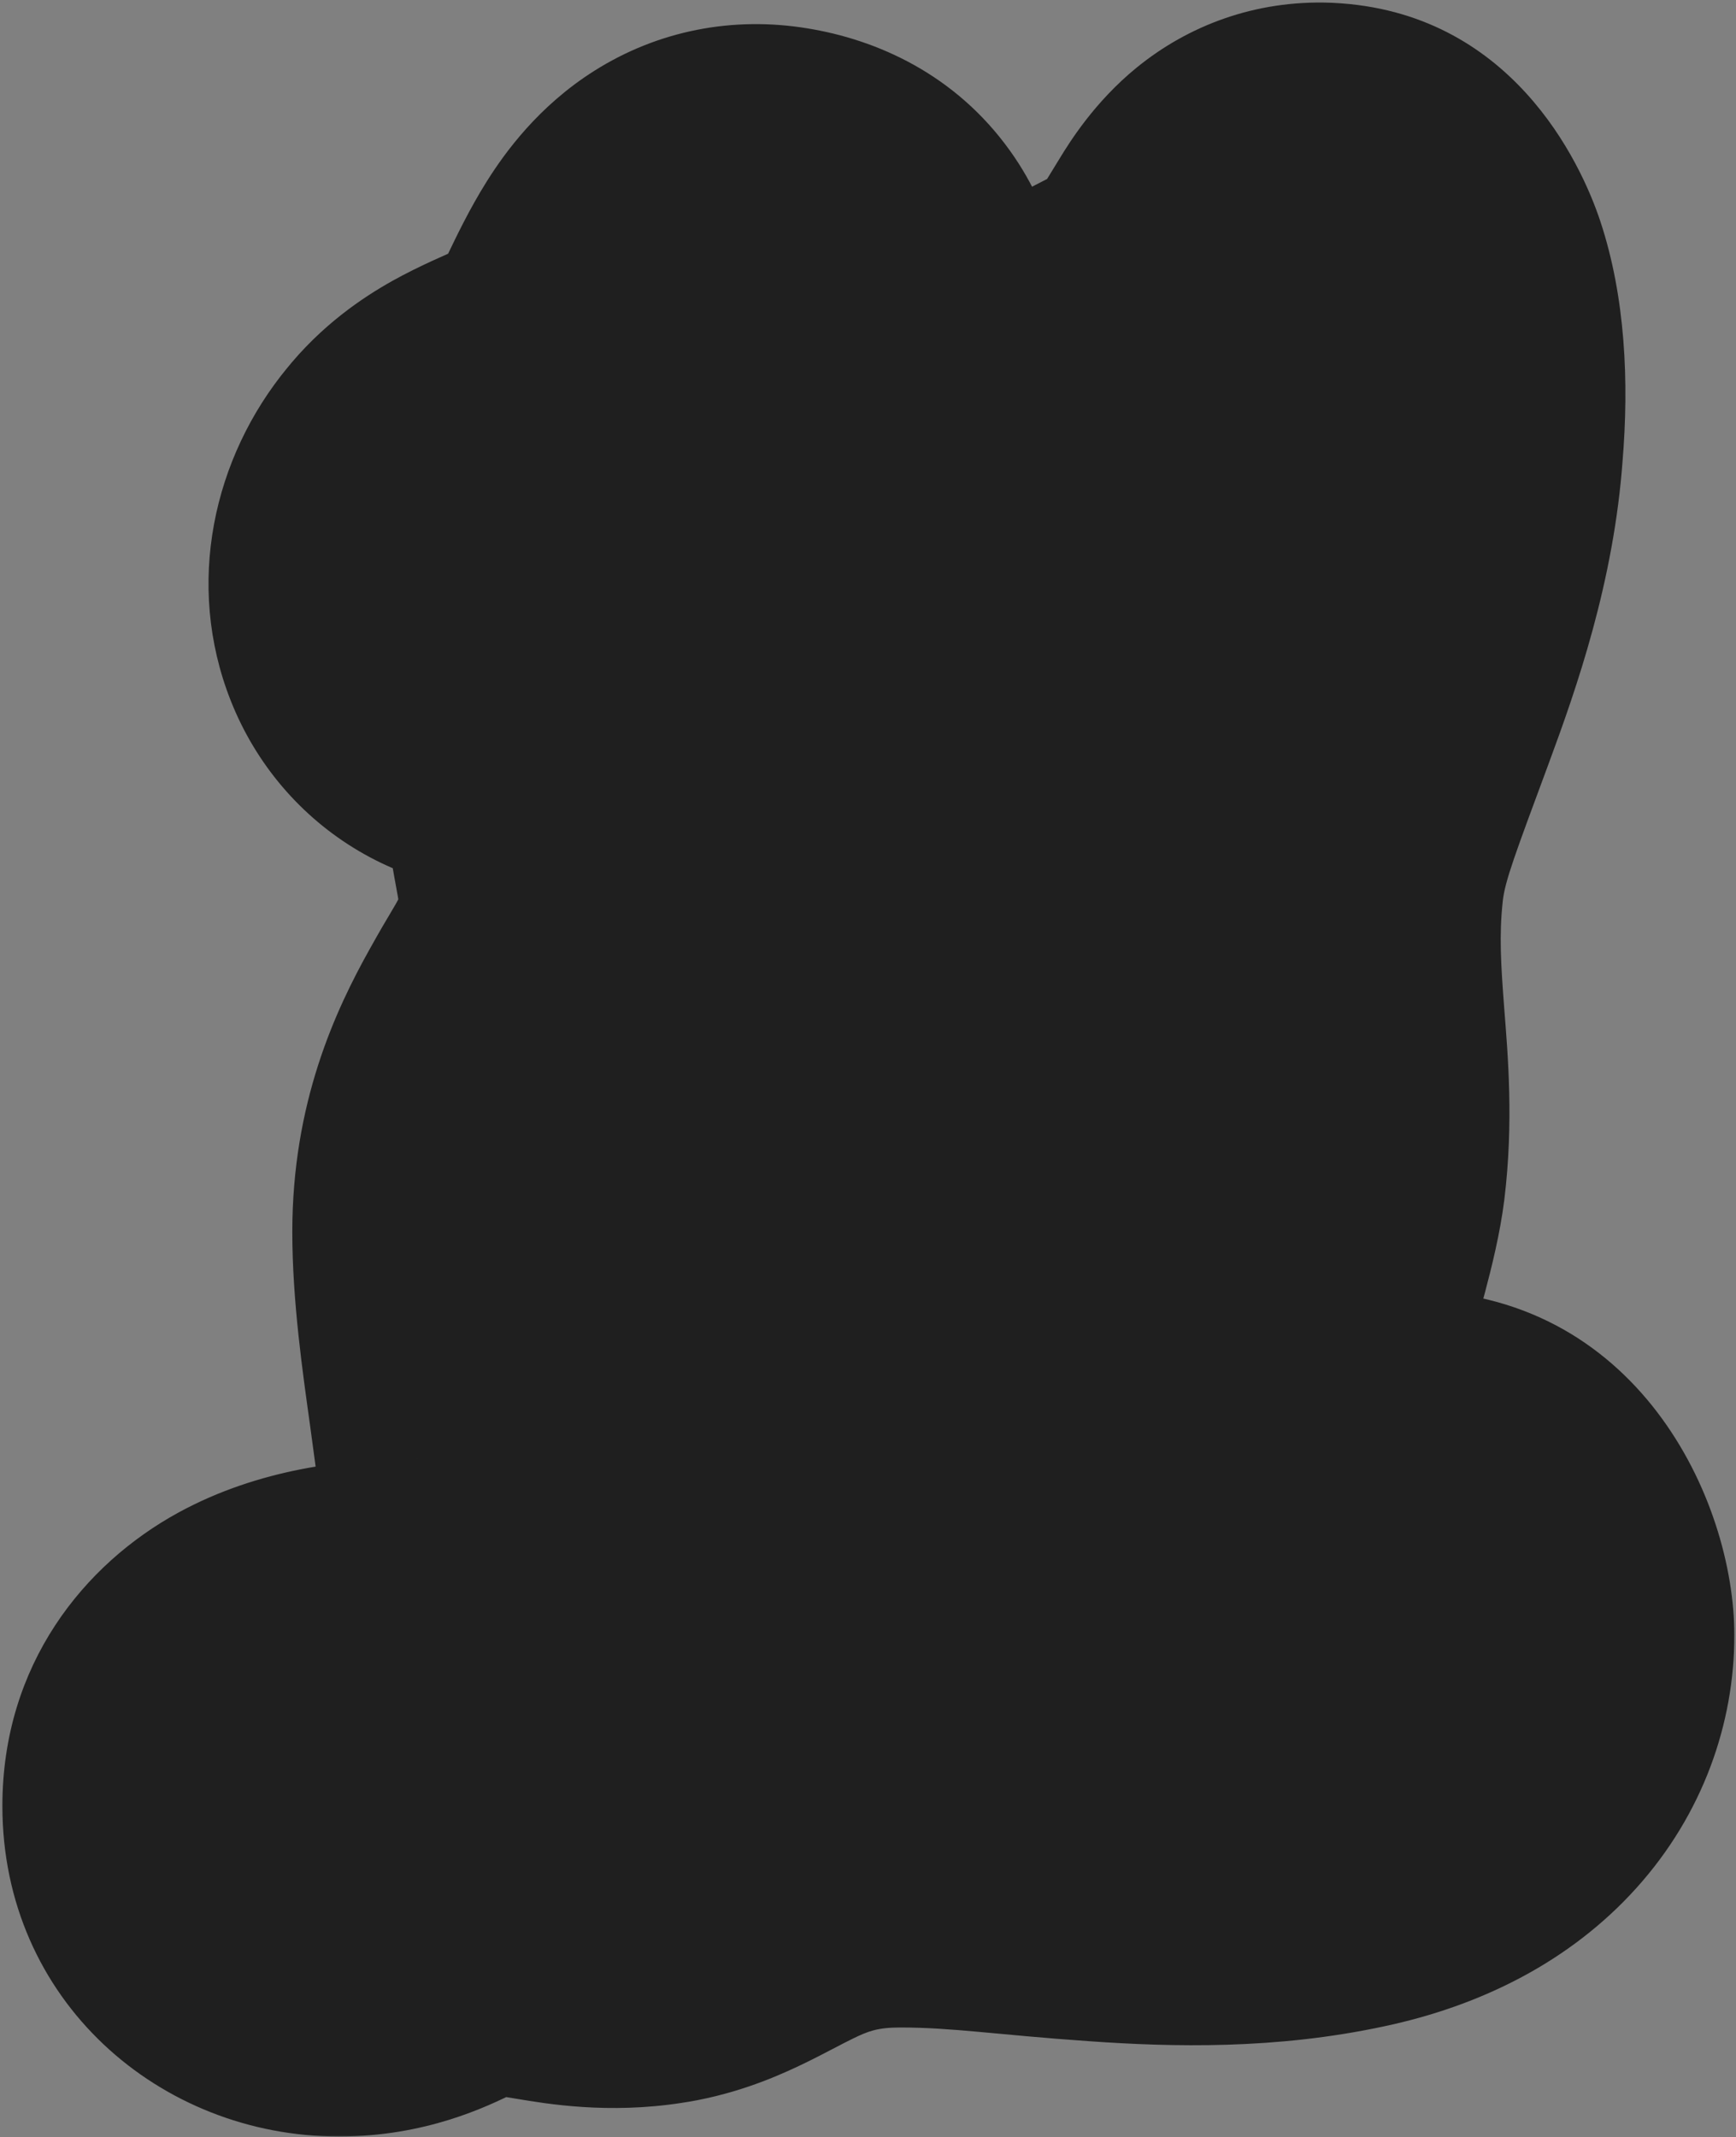 <svg width="399" height="491" viewBox="0 0 399 491" fill="none" xmlns="http://www.w3.org/2000/svg">
<rect x="0" y="0" width="399" height="491" fill="#808080" stroke="none"/>
<mask id="path-1-outside-1_2236_103" maskUnits="userSpaceOnUse" x="0" y="0" width="399" height="491" fill="black">
<rect fill="white" width="399" height="491"/>
<path d="M176.664 60.925C197.458 64.234 188.479 86.918 189.896 108.656C191.787 131.813 198.876 143.155 196.04 173.873C193.205 205.063 171.938 229.638 167.685 252.322C164.377 270.752 170.048 285.875 170.048 305.251C170.048 318.011 162.487 335.969 162.487 349.674C162.487 370.468 174.774 379.919 198.403 379.919C222.977 379.919 239.045 365.269 239.045 342.113C239.045 330.298 235.737 318.011 237.627 307.614C240.463 293.436 250.387 285.875 252.75 267.444C255.586 245.706 240.463 223.022 246.134 194.194C251.332 166.784 281.105 145.99 277.797 132.758C274.016 118.108 244.244 128.977 241.881 111.964C239.99 98.26 265.51 93.061 277.797 82.664C290.084 72.267 291.029 55.254 303.789 55.727C313.713 56.2 320.33 73.213 317.967 101.568C315.131 141.265 293.392 174.345 290.557 201.283C287.721 227.747 293.865 245.706 291.029 268.862C289.139 283.985 276.852 314.703 276.852 337.387C276.852 348.256 282.05 364.324 292.92 364.324C301.899 364.324 311.35 351.564 323.638 351.564C334.98 351.564 343.486 362.906 343.486 375.666C343.486 389.843 333.562 405.911 306.625 411.582C271.653 419.144 235.737 410.637 206.909 410.637C175.246 410.637 164.85 426.232 148.309 428.595C133.186 430.958 121.844 424.815 109.085 426.232C96.798 427.177 91.599 435.684 77.894 435.684C64.662 435.684 55.683 426.705 55.683 414.89C55.683 396.932 74.114 390.316 94.435 390.316C118.536 390.316 129.406 379.447 129.406 357.235C129.406 333.606 122.317 305.724 122.317 283.04C122.317 249.959 143.111 236.726 146.419 215.933C148.782 201.283 143.111 190.413 143.583 178.599C144.056 163.949 162.014 144.573 153.508 137.011C146.419 130.395 135.549 147.881 120.899 149.771C104.359 152.134 97.27 133.231 108.612 119.526C118.064 107.711 136.967 108.656 146.891 93.061C155.398 79.829 159.651 58.09 176.664 60.925Z"/>
</mask>
<path d="M176.664 60.925C197.458 64.234 188.479 86.918 189.896 108.656C191.787 131.813 198.876 143.155 196.04 173.873C193.205 205.063 171.938 229.638 167.685 252.322C164.377 270.752 170.048 285.875 170.048 305.251C170.048 318.011 162.487 335.969 162.487 349.674C162.487 370.468 174.774 379.919 198.403 379.919C222.977 379.919 239.045 365.269 239.045 342.113C239.045 330.298 235.737 318.011 237.627 307.614C240.463 293.436 250.387 285.875 252.75 267.444C255.586 245.706 240.463 223.022 246.134 194.194C251.332 166.784 281.105 145.99 277.797 132.758C274.016 118.108 244.244 128.977 241.881 111.964C239.99 98.26 265.51 93.061 277.797 82.664C290.084 72.267 291.029 55.254 303.789 55.727C313.713 56.2 320.33 73.213 317.967 101.568C315.131 141.265 293.392 174.345 290.557 201.283C287.721 227.747 293.865 245.706 291.029 268.862C289.139 283.985 276.852 314.703 276.852 337.387C276.852 348.256 282.05 364.324 292.92 364.324C301.899 364.324 311.35 351.564 323.638 351.564C334.98 351.564 343.486 362.906 343.486 375.666C343.486 389.843 333.562 405.911 306.625 411.582C271.653 419.144 235.737 410.637 206.909 410.637C175.246 410.637 164.85 426.232 148.309 428.595C133.186 430.958 121.844 424.815 109.085 426.232C96.798 427.177 91.599 435.684 77.894 435.684C64.662 435.684 55.683 426.705 55.683 414.89C55.683 396.932 74.114 390.316 94.435 390.316C118.536 390.316 129.406 379.447 129.406 357.235C129.406 333.606 122.317 305.724 122.317 283.04C122.317 249.959 143.111 236.726 146.419 215.933C148.782 201.283 143.111 190.413 143.583 178.599C144.056 163.949 162.014 144.573 153.508 137.011C146.419 130.395 135.549 147.881 120.899 149.771C104.359 152.134 97.27 133.231 108.612 119.526C118.064 107.711 136.967 108.656 146.891 93.061C155.398 79.829 159.651 58.09 176.664 60.925Z" fill="white"/>
<path d="M176.664 60.925L167.6 115.31L167.801 115.343L168.002 115.375L176.664 60.925ZM189.896 108.656L134.879 112.244L134.908 112.694L134.945 113.142L189.896 108.656ZM196.04 173.873L141.139 168.805L141.135 168.843L141.132 168.881L196.04 173.873ZM167.685 252.322L113.495 242.161L113.455 242.371L113.418 242.581L167.685 252.322ZM237.627 307.614L183.563 296.801L183.469 297.275L183.382 297.751L237.627 307.614ZM252.75 267.444L198.078 260.313L198.071 260.373L198.063 260.433L252.75 267.444ZM246.134 194.194L300.232 204.836L300.268 204.652L300.303 204.467L246.134 194.194ZM277.797 132.758L331.286 119.386L331.235 119.183L331.183 118.981L277.797 132.758ZM241.881 111.964L187.263 119.498L187.267 119.524L187.27 119.549L241.881 111.964ZM277.797 82.664L242.183 40.575L242.183 40.575L277.797 82.664ZM303.789 55.727L306.412 0.655L306.121 0.641L305.83 0.63L303.789 55.727ZM317.967 101.568L263.022 96.989L262.995 97.314L262.972 97.639L317.967 101.568ZM290.557 201.283L345.378 207.156L345.383 207.105L345.389 207.054L290.557 201.283ZM291.029 268.862L345.738 275.701L345.747 275.632L345.755 275.563L291.029 268.862ZM306.625 411.582L295.266 357.63L295.119 357.661L294.973 357.693L306.625 411.582ZM148.309 428.595L140.512 374.015L140.154 374.066L139.798 374.121L148.309 428.595ZM109.085 426.232L113.313 481.205L114.245 481.133L115.173 481.03L109.085 426.232ZM146.419 215.933L91.988 207.154L91.978 207.212L91.969 207.27L146.419 215.933ZM143.583 178.599L198.674 180.802L198.683 180.589L198.689 180.376L143.583 178.599ZM153.508 137.011L115.888 177.318L116.378 177.775L116.878 178.219L153.508 137.011ZM120.899 149.771L113.844 95.09L113.473 95.138L113.102 95.191L120.899 149.771ZM108.612 119.526L151.088 154.678L151.379 154.325L151.665 153.968L108.612 119.526ZM146.891 93.061L100.513 63.246L100.445 63.353L100.376 63.461L146.891 93.061ZM176.664 60.925L168.002 115.375C165.521 114.981 161.194 113.936 156.188 111.13C150.934 108.185 146.195 104 142.516 98.875C138.992 93.967 137.279 89.374 136.447 86.345C135.65 83.44 135.529 81.483 135.512 81.204C135.493 80.894 135.531 81.26 135.473 82.817C135.412 84.455 135.301 86.188 135.121 89.155C134.815 94.197 134.27 102.91 134.879 112.244L189.896 108.656L244.914 105.068C244.814 103.533 244.859 101.258 245.189 95.83C245.424 91.948 246.095 83.068 245.581 74.555C245.07 66.099 243.126 49.937 232.093 34.569C219.549 17.095 201.582 9.061 185.327 6.475L176.664 60.925ZM189.896 108.656L134.945 113.142C136.149 127.902 139.623 143.259 140.411 147.819C141.396 153.518 142.034 159.103 141.139 168.805L196.04 173.873L250.941 178.941C252.881 157.924 251.393 142.48 249.07 129.039C246.55 114.46 245.534 112.567 244.848 104.17L189.896 108.656ZM196.04 173.873L141.132 168.881C140.677 173.887 138.591 180.176 132.721 192.362C130.377 197.229 126.186 205.55 123.059 212.644C119.715 220.233 115.689 230.458 113.495 242.161L167.685 252.322L221.875 262.482C221.808 262.843 222.035 261.49 223.963 257.117C226.108 252.249 228.209 248.223 232.067 240.212C238.603 226.643 248.568 205.049 250.948 178.864L196.04 173.873ZM167.685 252.322L113.418 242.581C110.298 259.96 111.687 274.86 112.872 284.896C114.224 296.352 114.913 299.83 114.913 305.251H170.048H225.183C225.183 291.297 223.036 277.524 222.38 271.968C221.557 264.991 221.764 263.114 221.953 262.062L167.685 252.322ZM170.048 305.251H114.913C114.913 303.432 115.139 303.072 114.721 305.252C114.313 307.375 113.72 309.849 112.685 314.118C111.786 317.827 110.486 323.164 109.464 328.661C108.446 334.128 107.352 341.509 107.352 349.674H162.487H217.621C217.621 350.986 217.472 350.983 217.873 348.83C218.268 346.707 218.859 344.187 219.85 340.098C220.705 336.569 222.002 331.305 223.012 326.044C224.011 320.84 225.183 313.45 225.183 305.251H170.048ZM162.487 349.674H107.352C107.352 371.261 114.208 396.768 136.534 415.154C156.719 431.777 180.754 435.054 198.403 435.054V379.919V324.784C192.423 324.784 198.499 323.335 206.633 330.034C211.043 333.665 214.191 338.246 215.981 342.73C217.621 346.838 217.621 349.576 217.621 349.674H162.487ZM198.403 379.919V435.054C221.527 435.054 246.067 428.037 265.378 410.174C285.153 391.882 294.18 367.035 294.18 342.113H239.045H183.91C183.91 341.499 184.028 339.589 185.107 336.948C186.214 334.235 188.038 331.504 190.501 329.225C195.634 324.477 199.853 324.784 198.403 324.784V379.919ZM239.045 342.113H294.18C294.18 336.7 293.805 331.795 293.449 328.024C293.269 326.119 293.074 324.301 292.911 322.797C292.735 321.18 292.604 319.99 292.483 318.791C292.24 316.38 292.187 315.318 292.179 314.856C292.173 314.438 292.231 315.509 291.873 317.477L237.627 307.614L183.382 297.751C180.922 311.282 182.157 323.782 182.772 329.873C183.64 338.464 183.91 339.876 183.91 342.113H239.045ZM237.627 307.614L291.691 318.427C291.188 320.945 289.532 323.615 294.187 314.743C298.391 306.732 305.014 293.357 307.437 274.455L252.75 267.444L198.063 260.433C198.05 260.538 198.047 260.519 198.071 260.421C198.096 260.324 198.115 260.276 198.098 260.322C198.029 260.51 197.775 261.161 196.545 263.505C194.939 266.566 186.903 280.105 183.563 296.801L237.627 307.614ZM252.75 267.444L307.422 274.575C309.092 261.768 307.916 250.393 306.513 241.899C305.23 234.128 303.117 225.561 302.15 221.293C299.695 210.457 299.764 207.213 300.232 204.836L246.134 194.194L192.036 183.552C186.833 210.002 191.628 232.514 194.607 245.662C196.357 253.385 197.14 256.368 197.717 259.865C198.175 262.639 197.826 262.251 198.078 260.313L252.75 267.444ZM246.134 194.194L300.303 204.467C300.171 205.164 300.584 202.857 309.324 191.159C312.163 187.359 318.376 179.313 322.918 171.314C326.59 164.849 337.592 144.613 331.286 119.386L277.797 132.758L224.308 146.13C221.868 136.369 223.133 128.304 224.355 123.76C225.505 119.48 226.967 116.976 227.034 116.857C227.184 116.593 226.926 117.074 225.724 118.758C224.498 120.475 223.141 122.277 220.987 125.16C217.189 130.242 211.276 138.173 205.992 147.323C200.634 156.603 194.796 168.991 191.965 183.92L246.134 194.194ZM277.797 132.758L331.183 118.981C328.147 107.216 322.003 96.83 313.531 88.663C305.563 80.982 297.09 76.741 290.911 74.337C284.802 71.961 279.262 70.746 275.768 70.077C272.418 69.435 268.814 68.923 267.543 68.731C265.565 68.432 265.443 68.378 265.864 68.476C266.274 68.572 269.039 69.216 272.752 71.085C276.714 73.08 282.507 76.853 287.621 83.49C292.939 90.391 295.59 97.889 296.491 104.38L241.881 111.964L187.27 119.549C188.762 130.293 192.861 141.173 200.274 150.794C207.482 160.149 216.019 165.979 223.164 169.576C230.059 173.048 236.446 174.839 240.709 175.838C244.982 176.84 248.944 177.442 251.071 177.763C253.906 178.192 254.429 178.263 255.021 178.377C255.468 178.462 253.683 178.174 250.934 177.105C248.114 176.008 242.606 173.454 236.999 168.05C230.888 162.158 226.502 154.638 224.411 146.535L277.797 132.758ZM241.881 111.964L296.498 104.431C297.503 111.716 296.687 119.242 294.137 126.19C291.723 132.771 288.324 137.309 285.954 139.943C283.646 142.508 281.744 143.904 281.223 144.276C280.65 144.685 280.602 144.662 281.518 144.148C282.427 143.637 283.638 143 285.613 141.992C287.292 141.134 290.005 139.766 292.512 138.439C297.225 135.947 305.554 131.401 313.411 124.753L277.797 82.664L242.183 40.575C243.896 39.126 244.428 39.129 240.959 40.963C240.068 41.434 231.654 45.682 227.527 48C222.576 50.78 212.589 56.621 203.98 66.19C193.888 77.406 184.009 95.909 187.263 119.498L241.881 111.964ZM277.797 82.664L313.411 124.753C321.88 117.587 327.563 109.972 331.242 104.406C333.063 101.651 334.568 99.121 335.586 97.391C336.849 95.242 337.134 94.73 337.624 93.931C337.985 93.341 337.653 93.942 336.812 95.03C335.947 96.148 334.021 98.474 330.903 101.014C327.627 103.684 323.175 106.475 317.56 108.42C311.905 110.379 306.458 110.998 301.748 110.824L303.789 55.727L305.83 0.63C288.475 -0.013 273.076 5.891 261.242 15.535C251.492 23.481 245.78 32.764 243.608 36.308C236.56 47.807 239.518 42.83 242.183 40.575L277.797 82.664ZM303.789 55.727L301.167 110.799C286.801 110.115 276.266 103.154 270.358 96.871C265.111 91.292 263.43 86.383 263.141 85.508C262.576 83.799 263.854 87.009 263.022 96.989L317.967 101.568L372.911 106.146C374.442 87.771 373.594 68.297 367.83 50.874C363.278 37.114 347.146 2.594 306.412 0.655L303.789 55.727ZM317.967 101.568L262.972 97.639C262.154 109.087 258.514 120.972 252.555 137.073C247.932 149.562 238.069 173.241 235.725 195.511L290.557 201.283L345.389 207.054C345.88 202.387 348.304 196.057 355.969 175.347C362.297 158.249 370.943 133.745 372.961 105.496L317.967 101.568ZM290.557 201.283L235.736 195.409C233.721 214.211 234.994 229.853 235.822 240.565C236.699 251.898 236.953 256.856 236.303 262.161L291.029 268.862L345.755 275.563C347.941 257.711 346.541 242.112 345.764 232.061C344.938 221.388 344.557 214.819 345.378 207.156L290.557 201.283ZM291.029 268.862L236.32 262.023C236.349 261.791 236.105 263.406 234.714 268.663C234.099 270.99 233.401 273.517 232.573 276.512C231.772 279.406 230.862 282.695 229.959 286.083C226.683 298.367 221.717 318.032 221.717 337.387H276.852H331.987C331.987 334.057 333.164 327.021 336.505 314.495C337.255 311.681 338.029 308.884 338.853 305.904C339.649 303.025 340.517 299.889 341.319 296.855C342.764 291.391 344.764 283.494 345.738 275.701L291.029 268.862ZM276.852 337.387H221.717C221.717 350.02 224.443 365.327 231.388 379.371C237.483 391.698 255.942 419.459 292.92 419.459V364.324V309.189C304.939 309.189 314.719 313.965 321.074 319.25C326.728 323.951 329.317 328.642 330.232 330.492C331.86 333.784 331.987 335.623 331.987 337.387H276.852ZM292.92 364.324V419.459C307.876 419.459 319.33 414.256 324.869 411.425C330.175 408.714 335.619 405.107 336.603 404.482C338.934 403.001 338.411 403.464 336.881 404.129C334.995 404.948 330.274 406.699 323.638 406.699V351.564V296.429C310.858 296.429 300.347 299.775 292.953 302.987C285.914 306.044 280.164 309.697 277.473 311.406C273.436 313.971 274.066 313.554 274.69 313.235C275.547 312.797 282.453 309.189 292.92 309.189V364.324ZM323.638 351.564V406.699C309.614 406.699 299.691 399.433 294.762 393.273C290.069 387.407 288.351 381.123 288.351 375.666H343.486H398.621C398.621 344.573 376.275 296.429 323.638 296.429V351.564ZM343.486 375.666H288.351C288.351 369.633 290.584 363.922 294.175 359.931C297.686 356.031 299.785 356.679 295.266 357.63L306.625 411.582L317.983 465.534C340.402 460.815 360.932 450.593 376.138 433.697C391.426 416.71 398.621 395.876 398.621 375.666H343.486ZM306.625 411.582L294.973 357.693C285.13 359.821 273.561 360.008 258.296 358.944C246.418 358.116 223.628 355.502 206.909 355.502V410.637V465.772C219.018 465.772 228.601 467.411 250.63 468.947C269.274 470.246 293.148 470.905 318.276 465.472L306.625 411.582ZM206.909 410.637V355.502C180.513 355.502 161.684 362.408 147.826 369.147C144.841 370.599 142.083 372.046 140.276 372.989C138.2 374.071 137.207 374.578 136.426 374.947C135.042 375.602 136.939 374.525 140.512 374.015L148.309 428.595L156.106 483.176C167.95 481.484 177.349 477.572 183.556 474.638C186.57 473.213 189.394 471.737 191.266 470.761C193.405 469.645 194.723 468.958 196.05 468.313C199.442 466.664 201.643 465.772 206.909 465.772V410.637ZM148.309 428.595L139.798 374.121C141.659 373.831 142.598 374.346 136.957 373.397C134.847 373.042 129.602 372.092 124.487 371.53C118.834 370.91 111.448 370.496 102.996 371.435L109.085 426.232L115.173 481.03C112.233 481.357 109.696 480.63 118.664 482.139C125.666 483.317 139.836 485.723 156.821 483.069L148.309 428.595ZM109.085 426.232L104.856 371.26C86.242 372.692 72.228 380.584 69.621 381.871C67.718 382.81 68.649 382.253 70.419 381.702C72.666 381.002 75.299 380.549 77.894 380.549V435.684V490.819C97.846 490.819 111.981 483.932 118.421 480.754C124.912 477.551 119.64 480.718 113.313 481.205L109.085 426.232ZM77.894 435.684V380.549C83.99 380.549 92.524 382.799 99.896 389.836C107.334 396.936 110.818 406.347 110.818 414.89H55.683H0.548C0.548 459.544 36.657 490.819 77.894 490.819V435.684ZM55.683 414.89H110.818C110.818 420.329 109.265 427.128 105.103 433.53C101.175 439.571 96.531 442.804 93.84 444.271C91.288 445.663 89.858 445.844 90.435 445.731C90.896 445.64 92.225 445.451 94.435 445.451V390.316V335.181C79.733 335.181 59.586 337.349 41.037 347.466C19.344 359.299 0.548 382.367 0.548 414.89H55.683ZM94.435 390.316V445.451C113.585 445.451 138.929 441.257 159.115 421.903C179.788 402.083 184.541 376.544 184.541 357.235H129.406H74.271C74.271 360.138 73.589 351.139 82.802 342.307C91.528 333.94 99.386 335.181 94.435 335.181V390.316ZM129.406 357.235H184.541C184.541 340.913 182.13 324.133 180.472 312.198C178.554 298.389 177.452 289.807 177.452 283.04H122.317H67.182C67.182 298.957 69.624 315.657 71.251 327.368C73.138 340.952 74.271 349.928 74.271 357.235H129.406ZM122.317 283.04H177.452C177.452 279.745 177.915 277.755 181.257 271.774C182.351 269.816 183.348 268.139 184.997 265.304C186.452 262.802 188.374 259.465 190.258 255.812C194.072 248.418 198.763 237.829 200.869 224.595L146.419 215.933L91.969 207.27C92.42 204.433 93.272 203.296 92.256 205.265C90.104 209.439 89.962 209.1 84.998 217.983C77.116 232.087 67.182 253.253 67.182 283.04H122.317ZM146.419 215.933L200.85 224.712C203.53 208.097 201.374 194.372 200.006 186.621C199.144 181.739 198.992 181.27 198.706 179.326C198.551 178.272 198.743 179.075 198.674 180.802L143.583 178.599L88.493 176.395C88.187 184.03 88.911 190.621 89.612 195.386C90.183 199.261 91.212 204.641 91.414 205.784C92.173 210.084 91.671 209.118 91.988 207.154L146.419 215.933ZM143.583 178.599L198.689 180.376C198.491 186.538 196.771 189.808 197.636 187.672C198.679 185.095 199.119 184.492 202.052 178.079C203.718 174.435 208.253 164.669 210.062 153.304C212.124 140.347 211.851 115.105 190.137 95.803L153.508 137.011L116.878 178.219C109.33 171.51 104.335 162.817 102.07 153.804C100.022 145.652 100.66 139.134 101.163 135.974C101.675 132.754 102.418 130.779 102.457 130.673C102.535 130.46 102.414 130.814 101.773 132.215C100.966 133.979 100.542 134.829 99.213 137.678C98.159 139.937 96.772 142.963 95.423 146.295C93.054 152.148 88.912 163.334 88.477 176.821L143.583 178.599ZM153.508 137.011L191.127 96.705C182.732 88.87 171.73 82.999 158.89 81.064C146.868 79.251 136.796 81.422 130.254 83.574C119.116 87.238 110.193 93.801 108.553 94.941C106.441 96.41 106.002 96.74 104.861 97.513C104.047 98.064 103.867 98.154 104.063 98.043C104.237 97.945 107.819 95.867 113.844 95.09L120.899 149.771L127.955 204.452C141.304 202.73 151.74 197.757 158.293 194.056C164.378 190.619 170.244 186.352 171.524 185.462C172.702 184.642 172.625 184.732 172.034 185.081C171.55 185.368 168.888 186.948 164.71 188.322C160.413 189.735 152.468 191.611 142.454 190.101C131.623 188.469 122.511 183.499 115.888 177.318L153.508 137.011ZM120.899 149.771L113.102 95.191C120.091 94.192 129.357 95.153 138.35 100.44C147.108 105.589 152.713 113.148 155.593 120.453C161.26 134.827 156.916 147.636 151.088 154.678L108.612 119.526L66.137 84.374C48.967 105.121 42.496 134.233 53.007 160.895C64.628 190.372 94.706 209.208 128.697 204.352L120.899 149.771ZM108.612 119.526L151.665 153.968C148.074 158.457 144.522 160.483 144.044 160.749C143.84 160.863 144.049 160.734 145.15 160.231C146.777 159.489 147.209 159.325 150.044 158.06C158.188 154.425 179.003 145.296 193.406 122.662L146.891 93.061L100.376 63.461C104.856 56.422 111.257 54.617 105.105 57.363C103.455 58.099 96.393 61.065 90.326 64.449C83.336 68.349 73.876 74.687 65.559 85.083L108.612 119.526ZM146.891 93.061L193.27 122.876C197.534 116.241 200.828 109.266 202.391 106.029C203.396 103.947 204.002 102.696 204.574 101.586C205.12 100.527 205.304 100.25 205.204 100.409C205.11 100.557 204.407 101.666 203.016 103.214C201.6 104.79 199.139 107.19 195.464 109.511C191.645 111.922 186.947 113.966 181.564 115.033C176.209 116.094 171.405 115.944 167.6 115.31L176.664 60.925L185.728 6.541C168.39 3.651 151.193 7.055 136.598 16.268C123.743 24.384 116.078 35.025 111.972 41.526C107.849 48.054 104.607 54.942 103.088 58.089C100.929 62.56 100.502 63.265 100.513 63.246L146.891 93.061Z" fill="#1F1F1F" mask="url(#path-1-outside-1_2236_103)"/>
</svg>
